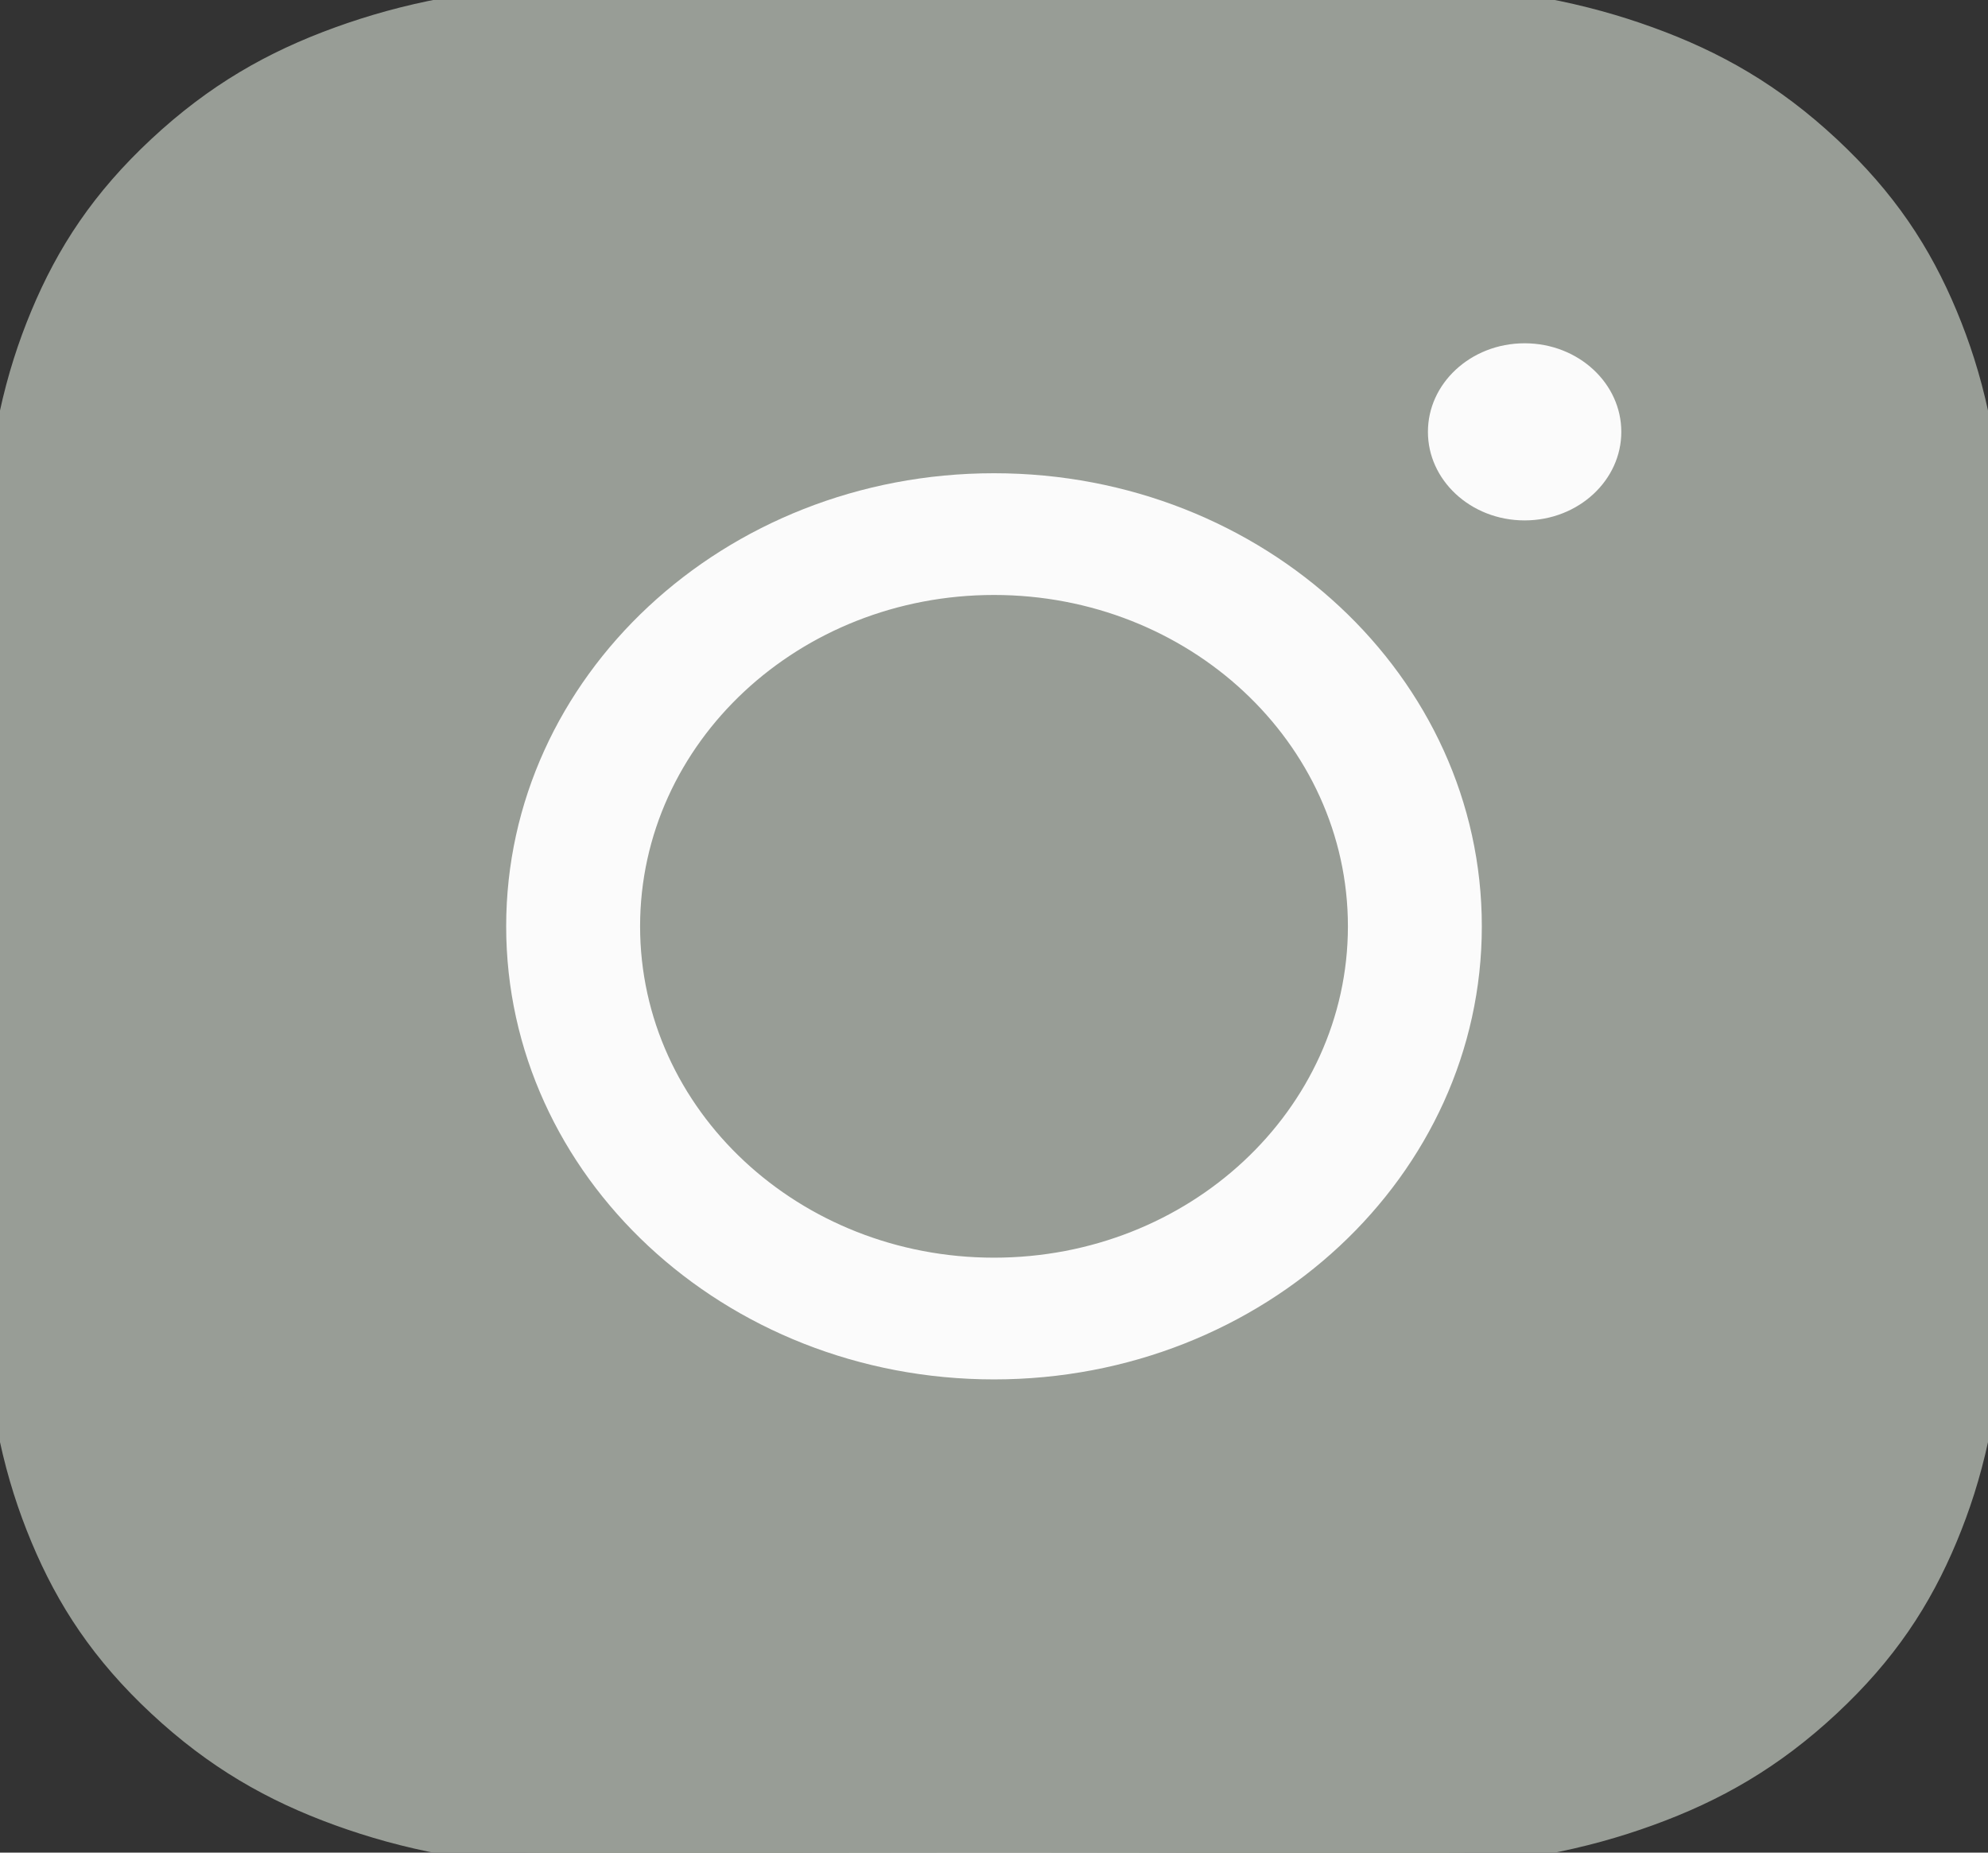 <?xml version="1.0" encoding="UTF-8"?> <svg xmlns="http://www.w3.org/2000/svg" width="44" height="41" viewBox="0 0 44 41" fill="none"><rect x="0" y="0" width="44" height="41" fill="#333333" stroke="none"/><rect x="0.5" y="0.5" width="43" height="40" rx="11.5" fill="#989D96" stroke="#989D96"></rect><path fill-rule="evenodd" clip-rule="evenodd" d="M10.703 20.5C10.703 14.686 15.761 9.973 22 9.973C28.239 9.973 33.297 14.686 33.297 20.5C33.297 26.314 28.239 31.027 22 31.027C15.761 31.027 10.703 26.314 10.703 20.5ZM22 27.333C17.95 27.333 14.667 24.274 14.667 20.5C14.667 16.726 17.95 13.667 22 13.667C26.05 13.667 29.333 16.726 29.333 20.5C29.333 24.274 26.05 27.333 22 27.333Z" fill="#FBFBFB"></path><path d="M33.744 12.017C35.202 12.017 36.384 10.916 36.384 9.557C36.384 8.198 35.202 7.097 33.744 7.097C32.286 7.097 31.104 8.198 31.104 9.557C31.104 10.916 32.286 12.017 33.744 12.017Z" fill="#FBFBFB"></path><path fill-rule="evenodd" clip-rule="evenodd" d="M22 0C16.025 0 15.276 0.024 12.929 0.123C10.588 0.223 8.989 0.569 7.589 1.076C6.142 1.6 4.916 2.301 3.692 3.441C2.469 4.58 1.717 5.724 1.155 7.072C0.611 8.376 0.239 9.866 0.132 12.048C0.025 14.234 0 14.932 0 20.5C0 26.067 0.025 26.766 0.132 28.952C0.239 31.134 0.611 32.624 1.155 33.928C1.717 35.276 2.469 36.42 3.692 37.559C4.916 38.699 6.142 39.4 7.589 39.924C8.989 40.431 10.588 40.777 12.929 40.877C15.276 40.976 16.025 41 22 41C27.975 41 28.724 40.976 31.071 40.877C33.412 40.777 35.011 40.431 36.411 39.924C37.858 39.4 39.084 38.699 40.308 37.559C41.531 36.42 42.283 35.276 42.845 33.928C43.389 32.624 43.761 31.134 43.868 28.952C43.975 26.766 44 26.067 44 20.5C44 14.932 43.975 14.234 43.868 12.048C43.761 9.866 43.389 8.376 42.845 7.072C42.283 5.724 41.531 4.58 40.308 3.441C39.084 2.301 37.858 1.6 36.411 1.076C35.011 0.569 33.412 0.223 31.071 0.123C28.724 0.024 27.975 0 22 0ZM22 3.694C27.874 3.694 28.57 3.715 30.89 3.813C33.035 3.904 34.2 4.238 34.975 4.519C36.002 4.891 36.735 5.335 37.505 6.053C38.274 6.77 38.751 7.453 39.15 8.41C39.452 9.132 39.81 10.217 39.908 12.216C40.014 14.378 40.036 15.026 40.036 20.5C40.036 25.974 40.014 26.622 39.908 28.784C39.81 30.782 39.452 31.868 39.15 32.59C38.751 33.547 38.274 34.23 37.505 34.947C36.735 35.665 36.002 36.109 34.975 36.481C34.2 36.762 33.035 37.096 30.89 37.187C28.57 37.285 27.875 37.306 22 37.306C16.125 37.306 15.43 37.285 13.11 37.187C10.965 37.096 9.8 36.762 9.025 36.481C7.998 36.109 7.265 35.665 6.495 34.947C5.726 34.23 5.249 33.547 4.85 32.59C4.548 31.868 4.19 30.782 4.092 28.784C3.986 26.622 3.964 25.974 3.964 20.5C3.964 15.026 3.986 14.378 4.092 12.216C4.19 10.217 4.548 9.132 4.85 8.41C5.249 7.453 5.726 6.77 6.495 6.053C7.265 5.335 7.998 4.891 9.025 4.519C9.8 4.238 10.965 3.904 13.11 3.813C15.43 3.715 16.126 3.694 22 3.694Z" fill="#FBFBFB"></path><path fill-rule="evenodd" clip-rule="evenodd" d="M10.703 20.5C10.703 14.686 15.761 9.973 22 9.973C28.239 9.973 33.297 14.686 33.297 20.5C33.297 26.314 28.239 31.027 22 31.027C15.761 31.027 10.703 26.314 10.703 20.5ZM22 27.333C17.95 27.333 14.667 24.274 14.667 20.5C14.667 16.726 17.95 13.667 22 13.667C26.05 13.667 29.333 16.726 29.333 20.5C29.333 24.274 26.05 27.333 22 27.333Z" stroke="#989D96"></path><path d="M33.744 12.017C35.202 12.017 36.384 10.916 36.384 9.557C36.384 8.198 35.202 7.097 33.744 7.097C32.286 7.097 31.104 8.198 31.104 9.557C31.104 10.916 32.286 12.017 33.744 12.017Z" stroke="#989D96"></path><path fill-rule="evenodd" clip-rule="evenodd" d="M22 0C16.025 0 15.276 0.024 12.929 0.123C10.588 0.223 8.989 0.569 7.589 1.076C6.142 1.6 4.916 2.301 3.692 3.441C2.469 4.58 1.717 5.724 1.155 7.072C0.611 8.376 0.239 9.866 0.132 12.048C0.025 14.234 0 14.932 0 20.5C0 26.067 0.025 26.766 0.132 28.952C0.239 31.134 0.611 32.624 1.155 33.928C1.717 35.276 2.469 36.42 3.692 37.559C4.916 38.699 6.142 39.4 7.589 39.924C8.989 40.431 10.588 40.777 12.929 40.877C15.276 40.976 16.025 41 22 41C27.975 41 28.724 40.976 31.071 40.877C33.412 40.777 35.011 40.431 36.411 39.924C37.858 39.4 39.084 38.699 40.308 37.559C41.531 36.42 42.283 35.276 42.845 33.928C43.389 32.624 43.761 31.134 43.868 28.952C43.975 26.766 44 26.067 44 20.5C44 14.932 43.975 14.234 43.868 12.048C43.761 9.866 43.389 8.376 42.845 7.072C42.283 5.724 41.531 4.58 40.308 3.441C39.084 2.301 37.858 1.6 36.411 1.076C35.011 0.569 33.412 0.223 31.071 0.123C28.724 0.024 27.975 0 22 0ZM22 3.694C27.874 3.694 28.57 3.715 30.89 3.813C33.035 3.904 34.2 4.238 34.975 4.519C36.002 4.891 36.735 5.335 37.505 6.053C38.274 6.77 38.751 7.453 39.15 8.41C39.452 9.132 39.81 10.217 39.908 12.216C40.014 14.378 40.036 15.026 40.036 20.5C40.036 25.974 40.014 26.622 39.908 28.784C39.81 30.782 39.452 31.868 39.15 32.59C38.751 33.547 38.274 34.23 37.505 34.947C36.735 35.665 36.002 36.109 34.975 36.481C34.2 36.762 33.035 37.096 30.89 37.187C28.57 37.285 27.875 37.306 22 37.306C16.125 37.306 15.43 37.285 13.11 37.187C10.965 37.096 9.8 36.762 9.025 36.481C7.998 36.109 7.265 35.665 6.495 34.947C5.726 34.23 5.249 33.547 4.85 32.59C4.548 31.868 4.19 30.782 4.092 28.784C3.986 26.622 3.964 25.974 3.964 20.5C3.964 15.026 3.986 14.378 4.092 12.216C4.19 10.217 4.548 9.132 4.85 8.41C5.249 7.453 5.726 6.77 6.495 6.053C7.265 5.335 7.998 4.891 9.025 4.519C9.8 4.238 10.965 3.904 13.11 3.813C15.43 3.715 16.126 3.694 22 3.694Z" stroke="#989D96"></path><rect x="2.5" y="2.5" width="39" height="36" rx="9.5" stroke="#989D96" stroke-width="5"></rect></svg> 
